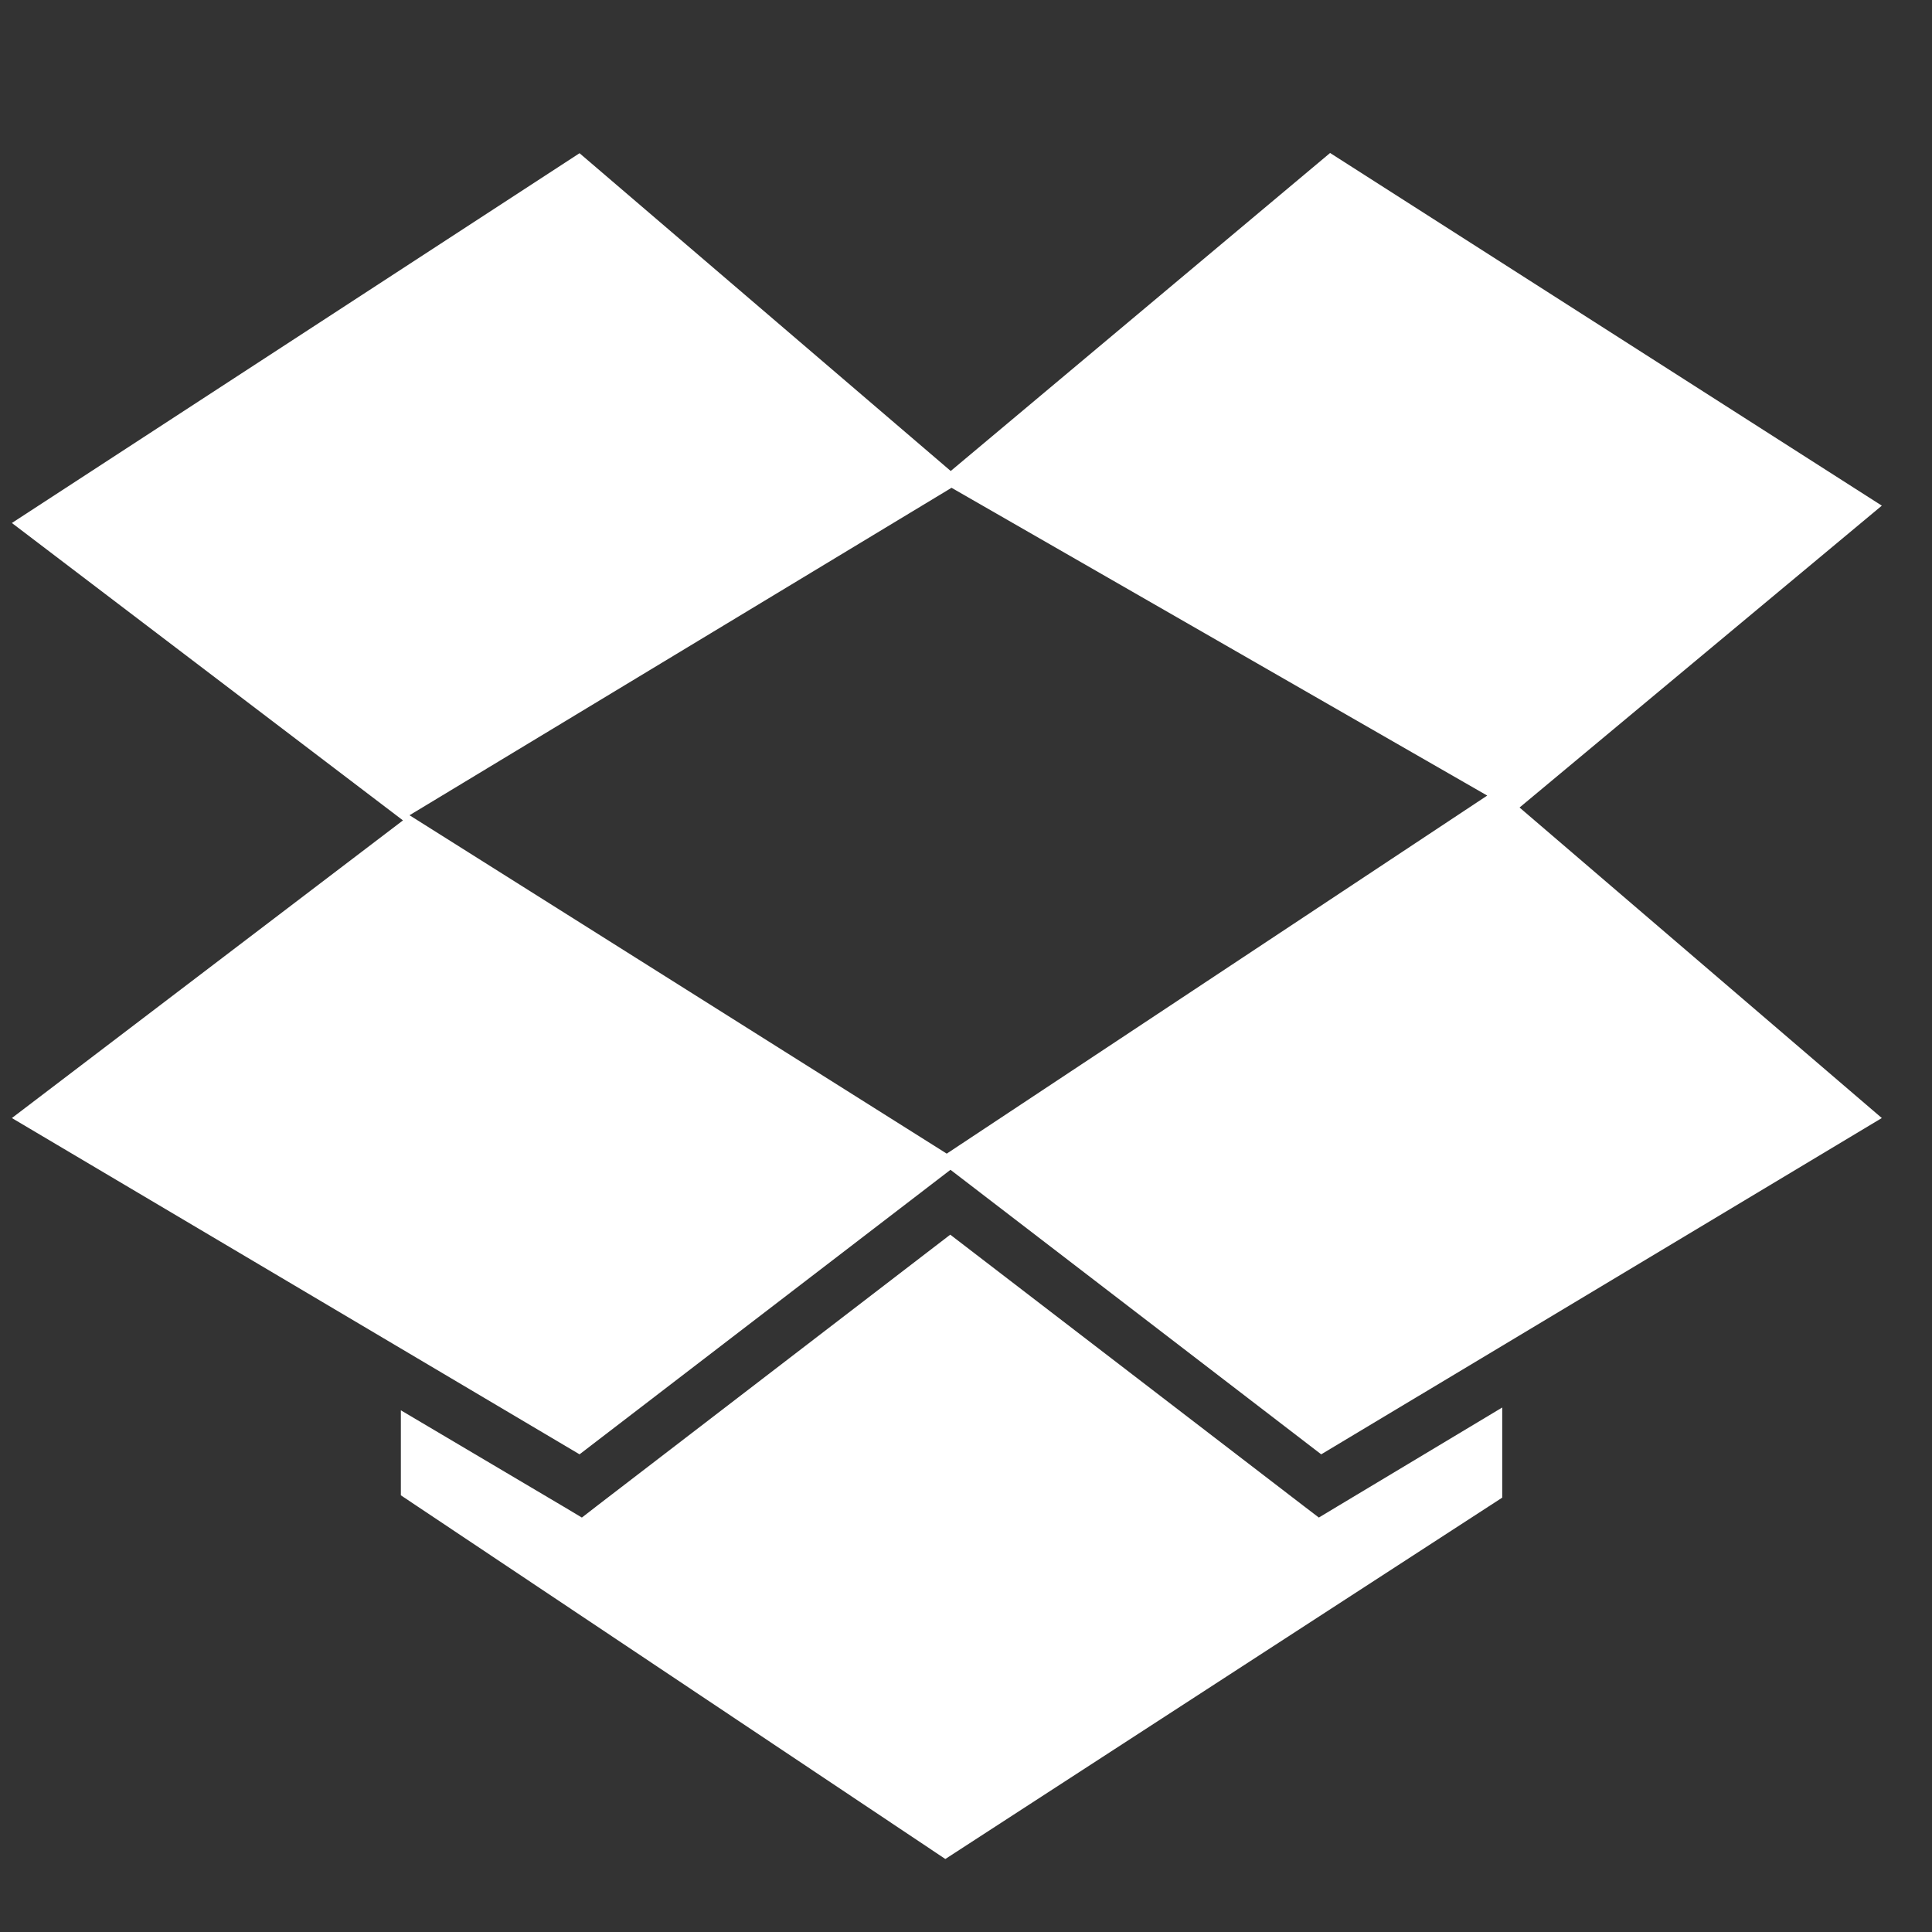 <svg width="33" height="33" viewBox="0 0 33 33" fill="none" xmlns="http://www.w3.org/2000/svg">
<rect x="0" y="0" width="33" height="33" fill="#333333" stroke="none"/>
<g clip-path="url(#clip0_74_320)">
<path d="M25.955 13.793L32.143 8.637L22.719 2.613L16.239 8.045L9.899 2.617L0.203 8.933L6.883 14.013L0.203 19.097L6.847 23.033L9.899 24.841L16.235 19.981L22.567 24.841L25.663 22.985L32.143 19.097L25.955 13.793ZM16.255 8.333L25.403 13.589L16.171 19.705L6.995 13.925L16.251 8.333H16.255ZM22.839 25.733L25.659 24.041V25.581L16.147 31.753L6.847 25.541V24.089L9.631 25.737L9.939 25.921L10.223 25.701L16.231 21.089L22.239 25.701L22.527 25.921L22.839 25.733Z" fill="white"/>
</g>
<defs>
<clipPath id="clip0_74_320">
<rect width="32" height="32" fill="white" transform="translate(0.171 0.965)"/>
</clipPath>
</defs>
</svg>
